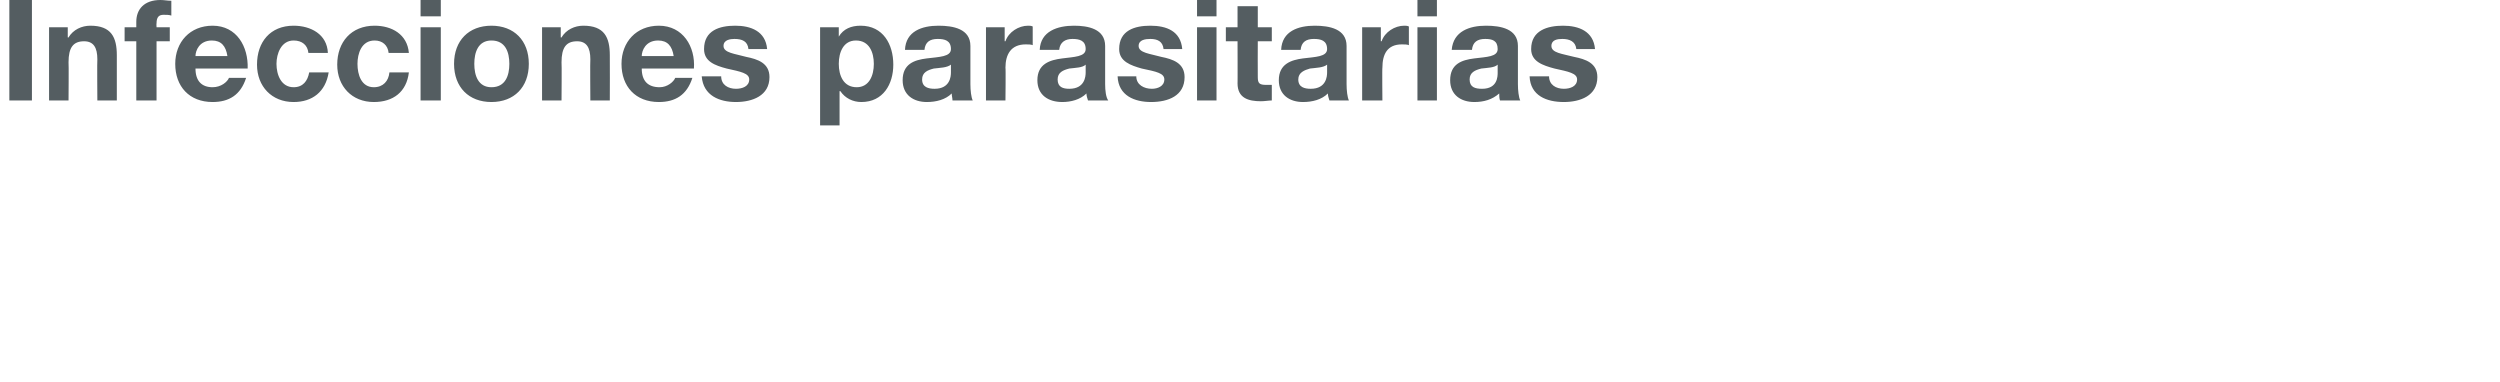 <?xml version="1.0" standalone="no"?><!DOCTYPE svg PUBLIC "-//W3C//DTD SVG 1.1//EN" "http://www.w3.org/Graphics/SVG/1.1/DTD/svg11.dtd"><svg xmlns="http://www.w3.org/2000/svg" version="1.1" width="321px" height="49.1px" viewBox="0 0 321 49.1">  <desc>Infecciones parasitarias</desc>  <defs/>  <g id="Polygon37273">    <path d="M 1.2 0 L 4.1 0 L 4.1 12.9 L 1.2 12.9 L 1.2 0 Z M 6.3 3.5 L 8.7 3.5 L 8.7 4.8 C 8.7 4.8 8.77 4.84 8.8 4.8 C 9.4 3.8 10.5 3.3 11.6 3.3 C 14.3 3.3 15 4.8 15 7.1 C 15.01 7.13 15 12.9 15 12.9 L 12.5 12.9 C 12.5 12.9 12.46 7.6 12.5 7.6 C 12.5 6.1 12 5.3 10.8 5.3 C 9.4 5.3 8.8 6.1 8.8 8 C 8.84 7.97 8.8 12.9 8.8 12.9 L 6.3 12.9 L 6.3 3.5 Z M 17.5 5.3 L 16 5.3 L 16 3.5 L 17.5 3.5 C 17.5 3.5 17.51 2.83 17.5 2.8 C 17.5 1.2 18.5 0 20.6 0 C 21.1 0 21.5 0.1 22 0.1 C 22 0.1 22 2 22 2 C 21.7 1.9 21.4 1.9 21 1.9 C 20.4 1.9 20.1 2.2 20.1 3 C 20.07 2.99 20.1 3.5 20.1 3.5 L 21.8 3.5 L 21.8 5.3 L 20.1 5.3 L 20.1 12.9 L 17.5 12.9 L 17.5 5.3 Z M 25.1 8.8 C 25.1 10.4 25.9 11.2 27.3 11.2 C 28.4 11.2 29.2 10.5 29.4 10 C 29.4 10 31.6 10 31.6 10 C 30.9 12.2 29.4 13.1 27.3 13.1 C 24.3 13.1 22.5 11.1 22.5 8.2 C 22.5 5.4 24.4 3.3 27.3 3.3 C 30.4 3.3 31.9 6 31.8 8.8 C 31.8 8.8 25.1 8.8 25.1 8.8 Z M 29.2 7.2 C 29 5.9 28.4 5.2 27.2 5.2 C 25.6 5.2 25.1 6.5 25.1 7.2 C 25.1 7.2 29.2 7.2 29.2 7.2 Z M 39.6 6.8 C 39.5 5.8 38.8 5.2 37.7 5.2 C 36.1 5.2 35.5 6.9 35.5 8.2 C 35.5 9.6 36.1 11.2 37.7 11.2 C 38.9 11.2 39.5 10.4 39.7 9.3 C 39.7 9.3 42.2 9.3 42.2 9.3 C 41.8 11.8 40.1 13.1 37.7 13.1 C 34.9 13.1 33 11.1 33 8.3 C 33 5.4 34.7 3.3 37.7 3.3 C 39.9 3.3 42 4.4 42.1 6.8 C 42.1 6.8 39.6 6.8 39.6 6.8 Z M 49.9 6.8 C 49.8 5.8 49.1 5.2 48.1 5.2 C 46.4 5.2 45.9 6.9 45.9 8.2 C 45.9 9.6 46.4 11.2 48 11.2 C 49.2 11.2 49.9 10.4 50 9.3 C 50 9.3 52.5 9.3 52.5 9.3 C 52.2 11.8 50.5 13.1 48 13.1 C 45.2 13.1 43.3 11.1 43.3 8.3 C 43.3 5.4 45.1 3.3 48.1 3.3 C 50.3 3.3 52.3 4.4 52.5 6.8 C 52.5 6.8 49.9 6.8 49.9 6.8 Z M 54 3.5 L 56.6 3.5 L 56.6 12.9 L 54 12.9 L 54 3.5 Z M 56.6 2.1 L 54 2.1 L 54 0 L 56.6 0 L 56.6 2.1 Z M 63.1 3.3 C 66 3.3 67.9 5.2 67.9 8.2 C 67.9 11.2 66 13.1 63.1 13.1 C 60.2 13.1 58.3 11.2 58.3 8.2 C 58.3 5.2 60.2 3.3 63.1 3.3 Z M 63.1 11.2 C 64.9 11.2 65.4 9.7 65.4 8.2 C 65.4 6.7 64.9 5.2 63.1 5.2 C 61.4 5.2 60.9 6.7 60.9 8.2 C 60.9 9.7 61.4 11.2 63.1 11.2 Z M 69.6 3.5 L 72 3.5 L 72 4.8 C 72 4.8 72.07 4.84 72.1 4.8 C 72.7 3.8 73.8 3.3 74.9 3.3 C 77.6 3.3 78.3 4.8 78.3 7.1 C 78.32 7.13 78.3 12.9 78.3 12.9 L 75.8 12.9 C 75.8 12.9 75.76 7.6 75.8 7.6 C 75.8 6.1 75.3 5.3 74.1 5.3 C 72.7 5.3 72.1 6.1 72.1 8 C 72.14 7.97 72.1 12.9 72.1 12.9 L 69.6 12.9 L 69.6 3.5 Z M 82.4 8.8 C 82.4 10.4 83.2 11.2 84.7 11.2 C 85.7 11.2 86.5 10.5 86.7 10 C 86.7 10 88.9 10 88.9 10 C 88.2 12.2 86.7 13.1 84.6 13.1 C 81.6 13.1 79.8 11.1 79.8 8.2 C 79.8 5.4 81.7 3.3 84.6 3.3 C 87.7 3.3 89.3 6 89.1 8.8 C 89.1 8.8 82.4 8.8 82.4 8.8 Z M 86.5 7.2 C 86.3 5.9 85.7 5.2 84.5 5.2 C 82.9 5.2 82.4 6.5 82.4 7.2 C 82.4 7.2 86.5 7.2 86.5 7.2 Z M 92.6 9.8 C 92.6 10.9 93.5 11.4 94.5 11.4 C 95.3 11.4 96.2 11.1 96.2 10.2 C 96.2 9.4 95.1 9.2 93.3 8.8 C 91.8 8.4 90.4 7.9 90.4 6.3 C 90.4 3.9 92.4 3.3 94.4 3.3 C 96.4 3.3 98.3 4 98.5 6.3 C 98.5 6.3 96.1 6.3 96.1 6.3 C 96 5.3 95.3 5 94.3 5 C 93.8 5 92.9 5.1 92.9 5.9 C 92.9 6.8 94.4 6.9 95.8 7.3 C 97.3 7.6 98.8 8.1 98.8 9.9 C 98.8 12.3 96.6 13.1 94.5 13.1 C 92.4 13.1 90.3 12.3 90.1 9.8 C 90.1 9.8 92.6 9.8 92.6 9.8 Z M 105.3 3.5 L 107.7 3.5 L 107.7 4.7 C 107.7 4.7 107.73 4.73 107.7 4.7 C 108.3 3.7 109.3 3.3 110.5 3.3 C 113.4 3.3 114.7 5.7 114.7 8.3 C 114.7 10.8 113.4 13.1 110.6 13.1 C 109.5 13.1 108.5 12.6 107.9 11.7 C 107.85 11.7 107.8 11.7 107.8 11.7 L 107.8 16.1 L 105.3 16.1 L 105.3 3.5 Z M 112.2 8.2 C 112.2 6.7 111.6 5.2 109.9 5.2 C 108.3 5.2 107.7 6.7 107.7 8.2 C 107.7 9.7 108.3 11.2 110 11.2 C 111.6 11.2 112.2 9.7 112.2 8.2 Z M 122.1 8.3 C 121.6 8.7 120.7 8.7 119.9 8.8 C 119.1 9 118.4 9.3 118.4 10.2 C 118.4 11.2 119.2 11.4 120 11.4 C 122 11.4 122.1 9.8 122.1 9.3 C 122.1 9.3 122.1 8.3 122.1 8.3 Z M 116.2 6.4 C 116.3 4 118.4 3.3 120.5 3.3 C 122.4 3.3 124.6 3.7 124.6 5.9 C 124.6 5.9 124.6 10.8 124.6 10.8 C 124.6 11.6 124.7 12.5 124.9 12.9 C 124.9 12.9 122.3 12.9 122.3 12.9 C 122.3 12.6 122.2 12.3 122.2 12 C 121.4 12.8 120.2 13.1 119 13.1 C 117.3 13.1 115.9 12.2 115.9 10.3 C 115.9 8.2 117.4 7.7 119 7.5 C 120.6 7.3 122.1 7.3 122.1 6.3 C 122.1 5.2 121.3 5 120.4 5 C 119.4 5 118.8 5.4 118.7 6.4 C 118.7 6.4 116.2 6.4 116.2 6.4 Z M 126.6 3.5 L 129 3.5 L 129 5.3 C 129 5.3 129.06 5.27 129.1 5.3 C 129.5 4.1 130.8 3.3 132 3.3 C 132.2 3.3 132.4 3.3 132.6 3.4 C 132.6 3.4 132.6 5.8 132.6 5.8 C 132.4 5.7 132 5.7 131.7 5.7 C 129.8 5.7 129.1 7 129.1 8.7 C 129.15 8.66 129.1 12.9 129.1 12.9 L 126.6 12.9 L 126.6 3.5 Z M 139.4 8.3 C 139 8.7 138.1 8.7 137.3 8.8 C 136.5 9 135.8 9.3 135.8 10.2 C 135.8 11.2 136.5 11.4 137.3 11.4 C 139.3 11.4 139.4 9.8 139.4 9.3 C 139.4 9.3 139.4 8.3 139.4 8.3 Z M 133.5 6.4 C 133.6 4 135.8 3.3 137.9 3.3 C 139.7 3.3 141.9 3.7 141.9 5.9 C 141.9 5.9 141.9 10.8 141.9 10.8 C 141.9 11.6 142 12.5 142.3 12.9 C 142.3 12.9 139.7 12.9 139.7 12.9 C 139.6 12.6 139.5 12.3 139.5 12 C 138.7 12.8 137.5 13.1 136.4 13.1 C 134.6 13.1 133.2 12.2 133.2 10.3 C 133.2 8.2 134.8 7.7 136.4 7.5 C 137.9 7.3 139.4 7.3 139.4 6.3 C 139.4 5.2 138.6 5 137.7 5 C 136.8 5 136.1 5.4 136 6.4 C 136 6.4 133.5 6.4 133.5 6.4 Z M 145.9 9.8 C 145.9 10.9 146.9 11.4 147.9 11.4 C 148.6 11.4 149.5 11.1 149.5 10.2 C 149.5 9.4 148.5 9.2 146.6 8.8 C 145.2 8.4 143.7 7.9 143.7 6.3 C 143.7 3.9 145.7 3.3 147.7 3.3 C 149.8 3.3 151.6 4 151.8 6.3 C 151.8 6.3 149.4 6.3 149.4 6.3 C 149.3 5.3 148.6 5 147.7 5 C 147.1 5 146.2 5.1 146.2 5.9 C 146.2 6.8 147.7 6.9 149.1 7.3 C 150.6 7.6 152.1 8.1 152.1 9.9 C 152.1 12.3 150 13.1 147.8 13.1 C 145.7 13.1 143.6 12.3 143.5 9.8 C 143.5 9.8 145.9 9.8 145.9 9.8 Z M 153.7 3.5 L 156.2 3.5 L 156.2 12.9 L 153.7 12.9 L 153.7 3.5 Z M 156.2 2.1 L 153.7 2.1 L 153.7 0 L 156.2 0 L 156.2 2.1 Z M 161.5 3.5 L 163.3 3.5 L 163.3 5.3 L 161.5 5.3 C 161.5 5.3 161.48 9.86 161.5 9.9 C 161.5 10.7 161.7 10.9 162.6 10.9 C 162.8 10.9 163.1 10.9 163.3 10.9 C 163.3 10.9 163.3 12.9 163.3 12.9 C 162.9 12.9 162.4 13 161.9 13 C 160.3 13 158.9 12.6 158.9 10.7 C 158.92 10.75 158.9 5.3 158.9 5.3 L 157.4 5.3 L 157.4 3.5 L 158.9 3.5 L 158.9 0.8 L 161.5 0.8 L 161.5 3.5 Z M 170.4 8.3 C 169.9 8.7 169 8.7 168.2 8.8 C 167.5 9 166.7 9.3 166.7 10.2 C 166.7 11.2 167.5 11.4 168.3 11.4 C 170.3 11.4 170.4 9.8 170.4 9.3 C 170.4 9.3 170.4 8.3 170.4 8.3 Z M 164.5 6.4 C 164.6 4 166.7 3.3 168.8 3.3 C 170.7 3.3 172.9 3.7 172.9 5.9 C 172.9 5.9 172.9 10.8 172.9 10.8 C 172.9 11.6 173 12.5 173.2 12.9 C 173.2 12.9 170.7 12.9 170.7 12.9 C 170.6 12.6 170.5 12.3 170.5 12 C 169.7 12.8 168.5 13.1 167.3 13.1 C 165.6 13.1 164.2 12.2 164.2 10.3 C 164.2 8.2 165.8 7.7 167.3 7.5 C 168.9 7.3 170.4 7.3 170.4 6.3 C 170.4 5.2 169.6 5 168.7 5 C 167.7 5 167.1 5.4 167 6.4 C 167 6.4 164.5 6.4 164.5 6.4 Z M 174.9 3.5 L 177.3 3.5 L 177.3 5.3 C 177.3 5.3 177.37 5.27 177.4 5.3 C 177.8 4.1 179.1 3.3 180.3 3.3 C 180.5 3.3 180.7 3.3 180.9 3.4 C 180.9 3.4 180.9 5.8 180.9 5.8 C 180.7 5.7 180.3 5.7 180 5.7 C 178.1 5.7 177.5 7 177.5 8.7 C 177.46 8.66 177.5 12.9 177.5 12.9 L 174.9 12.9 L 174.9 3.5 Z M 182 3.5 L 184.5 3.5 L 184.5 12.9 L 182 12.9 L 182 3.5 Z M 184.5 2.1 L 182 2.1 L 182 0 L 184.5 0 L 184.5 2.1 Z M 192.3 8.3 C 191.9 8.7 191 8.7 190.2 8.8 C 189.4 9 188.7 9.3 188.7 10.2 C 188.7 11.2 189.4 11.4 190.3 11.4 C 192.3 11.4 192.3 9.8 192.3 9.3 C 192.3 9.3 192.3 8.3 192.3 8.3 Z M 186.4 6.4 C 186.6 4 188.7 3.3 190.8 3.3 C 192.7 3.3 194.9 3.7 194.9 5.9 C 194.9 5.9 194.9 10.8 194.9 10.8 C 194.9 11.6 195 12.5 195.2 12.9 C 195.2 12.9 192.6 12.9 192.6 12.9 C 192.5 12.6 192.5 12.3 192.5 12 C 191.6 12.8 190.5 13.1 189.3 13.1 C 187.6 13.1 186.2 12.2 186.2 10.3 C 186.2 8.2 187.7 7.7 189.3 7.5 C 190.9 7.3 192.3 7.3 192.3 6.3 C 192.3 5.2 191.6 5 190.7 5 C 189.7 5 189.1 5.4 189 6.4 C 189 6.4 186.4 6.4 186.4 6.4 Z M 198.9 9.8 C 198.9 10.9 199.8 11.4 200.8 11.4 C 201.6 11.4 202.5 11.1 202.5 10.2 C 202.5 9.4 201.4 9.2 199.6 8.8 C 198.1 8.4 196.6 7.9 196.6 6.3 C 196.6 3.9 198.7 3.3 200.7 3.3 C 202.7 3.3 204.6 4 204.8 6.3 C 204.8 6.3 202.4 6.3 202.4 6.3 C 202.3 5.3 201.5 5 200.6 5 C 200 5 199.2 5.1 199.2 5.9 C 199.2 6.8 200.6 6.9 202.1 7.3 C 203.6 7.6 205.1 8.1 205.1 9.9 C 205.1 12.3 202.9 13.1 200.8 13.1 C 198.6 13.1 196.5 12.3 196.4 9.8 C 196.4 9.8 198.9 9.8 198.9 9.8 Z " stroke="none" fill="#545d61"/>  </g></svg>